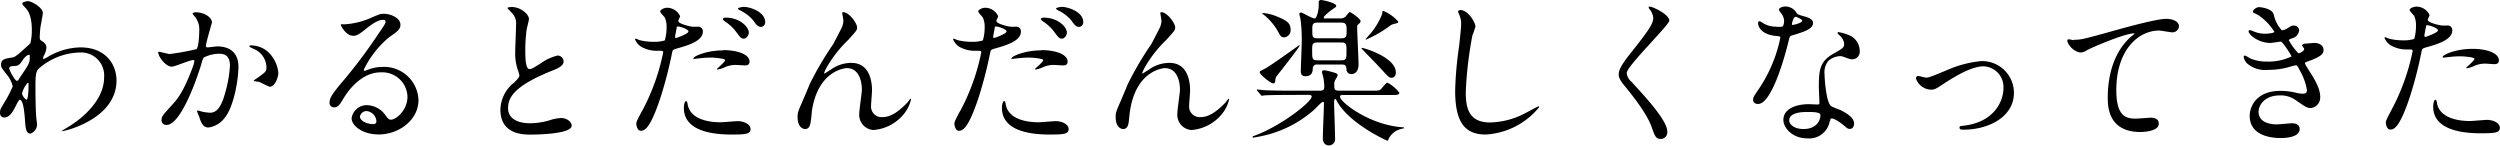 <svg height="21.96" viewBox="0 0 377.26 21.96" width="377.26" xmlns="http://www.w3.org/2000/svg" xmlns:xlink="http://www.w3.org/1999/xlink"><clipPath id="a"><path d="m0 0h377.26v21.96h-377.26z"/></clipPath><g clip-path="url(#a)"><g clip-path="url(#a)"><path d="m6.38 6.24c.62.38.62.76.62.94a2.7 2.7 0 0 1 -.34 1.15 1.33 1.33 0 0 0 -.17.45.11.11 0 0 0 .1.12 4.65 4.65 0 0 0 .7-.36 10 10 0 0 1 4.85-1.39c3.74 0 5.44 2.5 5.44 5 0 5.76-7.68 7.64-8.23 7.64h-.1s1.52-.91 1.78-1.11c1.2-.81 4.68-3.45 4.68-7a3.47 3.47 0 0 0 -3.61-3.76 9.7 9.7 0 0 0 -6.29 2.47c-.31.36-.46.77-.46 2.4 0 .53 0 3.58.12 4.85 0 .19.12 1 .12 1.13a1.46 1.46 0 0 1 -1 1.39c-.68 0-.75-.86-.84-2.33-.05-.5-.2-2.78-.77-2.78-.12 0-.43.6-.63 1-.36.7-.86 1.68-1.72 1.68-.34-.02-.63-.21-.63-.73s.12-.62.72-1.63a18 18 0 0 0 1.2-2.33 4.16 4.16 0 0 0 -.92-1.81c-.76-1-.84-1.05-.84-1.49 0-.81.65-.91 1.64-1.05.4-.07.55-.1 2.16-1.58a7.49 7.49 0 0 0 .62-.58 7.9 7.9 0 0 0 .22-2c0-2.14-.56-2.93-1-3.39s-.44-.56-.44-.66.58-.31.82-.31c.64 0 2.28 1 2.28 1.77 0 .36-.32 1.88-.36 2.19s-.1 1.13-.1 1.39c0 .46 0 .48.4.72m-3 2.86c-.22.33-.48.79-1 .84-.77.05-1 .07-1 .38s.86 1.87 1.13 1.87.21-.12.48-.5c1.48-2.18 1.48-2.23 1.48-3.1 0-.19 0-.31-.09-.33s-.55.14-1 .84m-.07 5c0 .31.48.94.69.94s.29-1.3.29-2.4c0-.1-.05-.15-.12-.15a3.69 3.69 0 0 0 -.86 1.61"/><path d="m23.83 8a.22.22 0 0 1 .22-.19c.07 0 1.32.34 1.58.34a37.49 37.49 0 0 0 4-.73c.41-.28.44-2.71.44-2.83a3.06 3.06 0 0 0 -.6-2c-.36-.43-.41-.48-.41-.55s.29-.19.38-.19c1.61 0 2.55.91 2.55 1.53 0 .05-.92 3.1-.92 3.56 0 .14.1.21.27.21s1.25-.15 1.44-.15c1.8 0 3.2.87 3.2 3.08 0 1.89-.67 6-2.07 7.7a3.71 3.71 0 0 1 -2.45 1.46c-.91 0-1.15-.88-1.41-1.65-.05-.12-.31-.75-.31-.79a.11.11 0 0 1 .12-.12 5.87 5.87 0 0 1 .6.16 7.23 7.23 0 0 0 1.22.17c.7 0 1.58-.33 2.28-2.93a18.7 18.7 0 0 0 .74-4.17c0-1.68-1-1.8-1.65-1.8a5.34 5.34 0 0 0 -2.31.57 3.57 3.57 0 0 0 -.36 1c-1 3.27-3.28 9.17-5.23 9.17a.7.7 0 0 1 -.77-.76c0-.51.17-.7 1.61-2.28.65-.72 1.66-1.83 3-5.43a6.13 6.13 0 0 0 .34-1.13c0-.07 0-.19-.17-.19-.53 0-2.76 1-3.24 1-.93 0-2-1.51-2-2m16.76 5c-.24 0-1.35-.64-1.64-.72-.12 0-.76-.09-.76-.16s.79-.56.93-.68c.89-.67 1-.74 1-1.39a3.08 3.08 0 0 0 -2-2.76c-.19-.1-.58-.26-.58-.36s.1-.14.17-.14c3.07 0 4.2 3 4.2 4.25 0 .28-.36 2-1.36 2"/><path d="m61.49 14.57a3.8 3.8 0 0 0 -4.06-3.65c-3.17 0-5.21 3.29-5.64 4s-.72 1.28-1.36 1.28a.66.66 0 0 1 -.7-.68c0-.6.19-1.12 1.89-3.12a76.61 76.61 0 0 0 5.43-7.22c.79-1.13 1.13-1.63 1.13-1.9s-.18-.28-.46-.28c-.89 0-2.3 1.2-2.71 1.53-1 .79-1.3.87-1.71.87-1.12 0-1.87-1.54-1.87-1.66s.08-.07.58-.07a11.57 11.57 0 0 0 3.72-.87c1.49-.64 1.65-.72 2.18-.72 1 0 2.52.6 2.52 1.66 0 .7-.55 1.08-1.7 1.87a14.65 14.65 0 0 0 -3.84 4.92c0 .07.07.17.14.17l.6-.22a6 6 0 0 1 2.12-.38 5.18 5.18 0 0 1 5.4 5c0 3.05-3 5.19-6 5.19-2.38 0-4.09-1.27-4.09-2.47a2.31 2.31 0 0 1 2.38-1.95 3.53 3.53 0 0 1 2.74 1.54c.33.43.48.65.81.65.82 0 2.5-1.47 2.5-3.46m-6.17 2.16a1 1 0 0 0 -1 .84c0 .62 1 1.13 2.07 1.13a.4.4 0 0 0 .41-.43 1.64 1.64 0 0 0 -1.47-1.54"/><path d="m77.38 12.65c.72-.67 1-1 1-1.3a5.88 5.88 0 0 0 -.22-.74 7.69 7.69 0 0 1 -.41-2.81c0-.55.12-3.34.12-4a2.21 2.21 0 0 0 -.72-1.94c-.5-.53-.57-.6-.57-.68s.57-.12.65-.12c1.36 0 2.59 1.11 2.59 1.8 0 .22-.29 1.3-.34 1.54a23.82 23.82 0 0 0 -.21 3.17c0 .91 0 2.85.62 2.85.34 0 .48-.09 1.78-.91a7.29 7.29 0 0 1 2.47-1.13.92.92 0 0 1 .91.89c0 .72-1 1.11-1.85 1.44-5.71 2.31-6.53 4.06-6.53 5.62s1.43 2.27 3.33 2.27a10.83 10.83 0 0 0 2.88-.43 6.43 6.43 0 0 1 1.8-.36c.82 0 1.59.55 1.59 1.15 0 1.23-4.9 1.35-6.17 1.35-1.11 0-4.59 0-4.59-3.77a5.43 5.43 0 0 1 1.83-3.89"/><path d="m96.91 16.73a32.09 32.09 0 0 0 3.17-8.83c0-.24-.1-.24-.86-.24a4.61 4.61 0 0 1 -2.14-.44 2.29 2.29 0 0 1 -1.25-1.29.11.11 0 0 1 .1-.1 4.85 4.85 0 0 1 .55.22 8.84 8.84 0 0 0 2.14.26 5.46 5.46 0 0 0 1.7-.21 7 7 0 0 0 .27-2 3.3 3.3 0 0 0 -.29-1.49c-.1-.12-.68-.72-.68-.89s.46-.55 1.08-.55a2.18 2.18 0 0 1 1.93 1.27c0 .12-.27.6-.27.72 0 .46 1.92.87 2.16.87h.74a.69.69 0 0 1 .8.74c0 1.35-2 2-3.63 2.47-.81.22-.91.24-1 .68a62.79 62.79 0 0 1 -1.76 6.81c-1.65 5-2.52 5-3 5s-.65-.8-.65-1.06.12-.53.86-1.92m5.07-11c.12 0 1.94-.65 1.94-1s-1.26-.75-1.53-.75-.22 0-.26.29c-.1.48-.1.55-.22 1.13 0 .17 0 .31.1.31m1.82 10.18c.5 2.09 3.1 2.54 4.92 2.54.41 0 2.23-.17 2.62-.17.81 0 1.92.41 1.92 1.2s-.89.82-2.93.82c-3.89 0-7.13-1-7.13-4 0-.55.14-1.05.34-1.05s.24.6.26.67m5.31-8.36c2.28 0 4 .68 4 1.73 0 .58-.5.58-.69.58s-1.15-.07-1.35-.07a4 4 0 0 0 -1.77.38 3.94 3.94 0 0 1 -1 .31c-.05 0-.12 0-.12-.07s1.25-1.08 1.25-1.34-1.71-.39-2.07-.39a14.53 14.53 0 0 0 -1.72.1c-.15 0-.7.09-.8.09s-.19 0-.21 0c-.17-.32 1.92-1.28 4.49-1.28m3.88-2.68c0 .38-.34.91-.75.91s-.52-.17-1.22-1.1a6.48 6.48 0 0 0 -1.63-1.49c-.1-.07-.34-.29-.34-.38s.22-.2.43-.2c2.14 0 3.51 1.4 3.51 2.26m2.47-1.58a.69.69 0 0 1 -.62.72c-.53 0-.82-.46-1.2-1a6 6 0 0 0 -2-1.51c-.24-.12-.28-.22-.28-.29s.55-.22.91-.22c.81 0 3.19.7 3.19 2.31"/><path d="m129.34 4.18c0 .38-.15.52-1.32 1.82a18.62 18.62 0 0 0 -3.17 4 6 6 0 0 0 -.48 1c0 .07 0 .09.09.09.27-.19.72-.45.94-.6a5.26 5.26 0 0 1 3.07-1c2.95 0 3.12 3.19 3.12 4.15 0 .36-.14 1.94-.14 2.28a1.59 1.59 0 0 0 1.75 1.75c1.32 0 2.57-1 3.72-2.18.1-.1.41-.58.48-.58s.07 0 .07.12a5.32 5.32 0 0 1 -1.12 2.23 6.59 6.59 0 0 1 -4.54 2.36 2.29 2.29 0 0 1 -2.14-2.52c0-.56.39-3.08.39-3.58 0-1.34-.48-3.24-2.26-3.24-.41 0-4.44.46-5.3 6.6 0 .29-.15 1.56-.22 1.8s-.19.79-.79.79c-.29 0-1.13-.24-1.13-1.8 0-.69.07-.84.67-2.23.19-.43 1-2.33 1.13-2.69a48.77 48.77 0 0 1 3.58-6.1c.12-.21 1.12-2.13 1.32-2.56a2.63 2.63 0 0 0 .21-1c0-.15-.17-1-.17-1.11s.05-.14.17-.14c.82 0 2.07 1.61 2.07 2.33"/><path d="m144.91 16.73a32.09 32.09 0 0 0 3.17-8.83c0-.24-.1-.24-.86-.24a4.61 4.61 0 0 1 -2.14-.44 2.29 2.29 0 0 1 -1.25-1.29.11.11 0 0 1 .1-.1 4.85 4.85 0 0 1 .55.22 8.84 8.84 0 0 0 2.14.26 5.46 5.46 0 0 0 1.7-.21 7 7 0 0 0 .27-2 3.3 3.3 0 0 0 -.29-1.49c-.1-.12-.68-.72-.68-.89s.46-.55 1.08-.55a2.18 2.18 0 0 1 1.93 1.27c0 .12-.27.6-.27.72 0 .46 1.92.87 2.16.87h.74a.69.69 0 0 1 .8.74c0 1.35-2 2-3.63 2.47-.81.22-.91.24-1 .68a62.79 62.79 0 0 1 -1.76 6.81c-1.65 5-2.52 5-3 5s-.65-.8-.65-1.06.12-.53.86-1.92m5.07-11c.12 0 1.94-.65 1.94-1s-1.26-.75-1.53-.75-.22 0-.26.29c-.1.48-.1.55-.22 1.13 0 .17 0 .31.1.31m1.82 10.18c.5 2.09 3.1 2.54 4.92 2.54.41 0 2.23-.17 2.62-.17.81 0 1.92.41 1.92 1.2s-.89.82-2.93.82c-3.89 0-7.13-1-7.13-4 0-.55.14-1.05.34-1.05s.24.6.26.67m5.31-8.36c2.28 0 4 .68 4 1.73 0 .58-.5.58-.69.58s-1.15-.07-1.35-.07a4 4 0 0 0 -1.77.38 3.94 3.94 0 0 1 -1 .31s-.12 0-.12-.07 1.25-1.08 1.25-1.34-1.71-.39-2.07-.39a14.53 14.53 0 0 0 -1.72.1c-.15 0-.7.09-.8.09s-.19 0-.21 0c-.17-.32 1.92-1.28 4.49-1.28m3.88-2.68c0 .38-.34.91-.75.91s-.52-.17-1.22-1.1a6.48 6.48 0 0 0 -1.63-1.49c-.1-.07-.34-.29-.34-.38s.22-.2.43-.2c2.14 0 3.51 1.4 3.51 2.26m2.47-1.58a.69.69 0 0 1 -.62.72c-.53 0-.82-.46-1.2-1a6 6 0 0 0 -2-1.51c-.24-.12-.28-.22-.28-.29s.55-.22.91-.22c.81 0 3.19.7 3.19 2.31"/><path d="m177.34 4.18c0 .38-.15.52-1.32 1.82a18.62 18.62 0 0 0 -3.17 4 6 6 0 0 0 -.48 1c0 .07 0 .09.09.09.27-.19.72-.45.94-.6a5.26 5.26 0 0 1 3.07-1c2.95 0 3.12 3.19 3.12 4.15 0 .36-.14 1.94-.14 2.28a1.59 1.59 0 0 0 1.75 1.75c1.32 0 2.57-1 3.72-2.18.1-.1.41-.58.48-.58s.07 0 .07.12a5.32 5.32 0 0 1 -1.12 2.23 6.59 6.59 0 0 1 -4.54 2.36 2.29 2.29 0 0 1 -2.14-2.52c0-.56.39-3.08.39-3.58 0-1.34-.48-3.24-2.26-3.24-.41 0-4.44.46-5.3 6.6-.05.29-.15 1.56-.22 1.8s-.19.79-.79.79c-.29 0-1.13-.24-1.13-1.8 0-.69.07-.84.67-2.23.19-.43 1-2.33 1.13-2.69a48.77 48.77 0 0 1 3.58-6.1c.12-.21 1.12-2.13 1.32-2.56a2.63 2.63 0 0 0 .21-1c0-.15-.17-1-.17-1.11s.05-.14.17-.14c.82 0 2.07 1.61 2.07 2.33"/><path d="m193.94 14.33c-2.11 0-2.8.05-3 .05l-.51.07c-.09 0-.12-.07-.21-.17l-.46-.55a.41.41 0 0 1 -.1-.14.07.07 0 0 1 .08-.08c.16 0 .91.1 1.05.1 1.18.05 2.16.07 3.29.07h5.14c.45 0 .62-.12.62-.65a9.09 9.09 0 0 0 -.12-1.2c0-.14-.22-.79-.22-.93s0-.29.34-.29 1.44.33 1.61.38.41.17.41.39a3.84 3.84 0 0 1 -.29.57 1.27 1.27 0 0 0 -.22.89c0 .58 0 .84.72.84h4.93c1 0 1.15 0 1.37-.21s.79-1 1-1a5.53 5.53 0 0 1 1.8 1.53c0 .34-.5.34-1.29.34h-7.25c-.22 0-.41 0-.41.26 0 .8 4.35 4.18 9.22 4.59.05 0 .43 0 .43.09s0 .08-.29.15a2.85 2.85 0 0 0 -2 1.46c-.12.29-.12.34-.22.34s-5.71-2.55-7.58-5.91c-.15-.28-.19-.38-.29-.38s-.17.29-.17.34c0 .91.15 4.84.15 5.66a.93.93 0 0 1 -.94 1c-.26 0-.91-.14-.91-1.08s.17-4.51.17-5.25c0-.08 0-.24-.17-.24s-1 .88-1.15 1.05a17.37 17.37 0 0 1 -8.24 4.15l-1.08.2c-.07 0-.12 0-.12-.1s0-.1.41-.24c4.11-1.56 8.5-5.09 8.5-5.86 0-.26-.39-.26-.55-.26zm-1.51-2.14c0 .15 0 .39-.33.39s-2-1.32-2-1.68c0-.15.07-.17.77-.53.89-.46 5.16-3.55 5.18-3.55a.07.07 0 0 1 .07.07c0 .21-2.92 3.91-3.45 4.58a1.12 1.12 0 0 0 -.22.72m1.35-6.55c-.46 0-.63-.29-.82-.65a8.56 8.56 0 0 0 -2.3-2.78 1.18 1.18 0 0 1 -.2-.17c0-.05 0-.07.12-.07a6.54 6.54 0 0 1 2 .48c1.73.69 2.16 1.1 2.16 2.06a1.07 1.07 0 0 1 -1 1.13m8.42-2.86a1.23 1.23 0 0 0 .84-.24c.1-.09.53-.72.67-.72s1.63 1 1.63 1.37a.54.54 0 0 1 -.19.34c-.31.29-.33.31-.33.55 0 .82.21 4.75.21 5.66s-.43 1.44-1.1 1.44a.71.71 0 0 1 -.72-.76c-.05-.63-.31-.68-.67-.68h-3.72a.59.59 0 0 0 -.7.56c0 .45-.07 1.2-1.1 1.2-.7 0-.7-.53-.7-.77 0-.65.14-3.84.14-4.56a22.81 22.81 0 0 0 -.19-3.27c0-.12-.17-.64-.17-.79s.12-.21.29-.21 1.63.88 2 .88.63-1.32.63-1.92c0-.09 0-.5 0-.6s.12-.26.36-.26 2.28.43 2.28.89c0 .14-.07.19-.62.55-.17.12-1.25.94-1.25 1.18s.14.16.45.16zm.24 3c.79 0 .79-.38.79-1.15s0-1.22-.79-1.22h-3.6c-.79 0-.79.36-.79 1.1 0 1 0 1.27.79 1.27zm0 3.32c.77 0 .77-.29.77-1.4 0-1 0-1.29-.77-1.29h-3.62c-.79 0-.79.36-.79 1.15 0 1.3 0 1.54.79 1.54zm7.58 2.64c-.38 0-.45-.1-2-1.78-.39-.43-2.55-2.62-2.55-2.66s.05-.08.07-.08c.24 0 5.12 1.4 5.12 3.72 0 .6-.36.8-.68.8m-3.77-5.74c-.08 0-.1 0-.1-.07s.6-.72.72-.86a10.64 10.64 0 0 0 1.78-3c0-.34 0-.41.19-.41a6.07 6.07 0 0 1 2.22 1.6c0 .2-.12.22-.5.32a1.73 1.73 0 0 0 -.84.38 17.77 17.77 0 0 1 -3.48 2"/><path d="m222.65 4a11.27 11.27 0 0 1 -.46 1.35 58.28 58.28 0 0 0 -1 8.54c0 2.43.46 4.59 3.68 4.59a11.83 11.83 0 0 0 5-1.25c.36-.17 2.18-1.18 2.28-1.18a.11.11 0 0 1 .12.12 11.2 11.2 0 0 1 -8.07 4.13c-3.12 0-4.61-1.8-4.61-6.62a54.39 54.39 0 0 1 .59-6.68c.09-.79.31-2.76.31-3.43a3 3 0 0 0 -.22-1.18c0-.07-.26-.62-.26-.64s.19-.24.33-.24c1.25 0 2.31 1.94 2.31 2.49"/><path d="m248.91 1c.57 0 3 1.22 3 2.11 0 .65-6.43 6.87-6.43 7.9a1.93 1.93 0 0 0 .71 1.32c2.14 2.33 5.41 5.86 5.41 7.51a1 1 0 0 1 -1 1.13c-.74 0-.88-.46-1.39-1.87-.74-2.11-3.36-5.31-4-6.08s-.94-1.27-.94-1.77c0-.65.31-1.37 1.94-3.41 2.38-3 3.27-4.22 3.27-5.11a2.27 2.27 0 0 0 -.6-1.39c-.07-.12-.12-.22-.07-.29s.09-.05.17-.05"/><path d="m269.23 3.22a2 2 0 0 0 -.33-1.06 4.49 4.49 0 0 1 -.46-.67c0-.29.5-.51 1-.51a2 2 0 0 1 1.71 1.02c.12.17.36.26 1.08.46.46.12 1.37.38 1.37 1 0 .91-1.34 1.35-3.29 1.92-.21.07-.24.15-.45 1-.29 1.2-2.36 9.31-4.56 9.31-.65 0-.75-.43-.75-.67s.07-.46.79-1.49a21.43 21.43 0 0 0 3.32-7.83c0-.21-.17-.24-.53-.26-2.83-.24-2.83-1.92-2.83-1.94s0-.29.16-.29.17 0 .65.31a3.58 3.58 0 0 0 1.85.5 3.09 3.09 0 0 0 1.04-.02 1.17 1.17 0 0 0 .21-.74m6.91 15a3.14 3.14 0 0 1 -3.38 2.62c-2.28 0-3.62-1.59-3.62-2.79 0-1.56 1.7-2.37 3.86-2.37l1.25.05c.21 0 .33 0 .33-.27s-.09-2-.09-2.3c0-2.64.14-3.92 2.16-5.07 1.49-.86 1.66-.93 1.66-1.56a2 2 0 0 0 -.68-1.22c-.21-.19-.31-.29-.31-.39s.07-.11.17-.11a7.47 7.47 0 0 1 1.41.4 2.59 2.59 0 0 1 1.76 2.45 1.14 1.14 0 0 1 -1.13 1.25 1.6 1.6 0 0 1 -.55-.1c-.92-.33-1-.38-1.3-.38a2.81 2.81 0 0 0 -1.75.72 2.72 2.72 0 0 0 -.58 2c0 .6.24 4.32 1 4.82.22.17 1.35.56 1.56.68.51.26 1.9 1 1.9 1.92 0 .41-.17.84-.65.84-.24 0-.38-.07-.74-.39-.65-.57-1.76-1.32-2.09-1.17-.1.05-.1.14-.15.38m-3.45-1.37c-.55 0-2.71 0-2.71 1.27 0 .58.72 1.3 2.16 1.3 2.32 0 2.66-1.82 2.52-2.21s-1.42-.36-2-.36m-.68-13.76c0-.16-.84-.6-1-.6-.41 0-.58 1-.58 1.06a.25.25 0 0 0 0 .15c.07.07 1.51-.25 1.51-.61"/><path d="m289.13 11.86c0-.29.14-.39.33-.39s1 .24 1.18.24c.46 0 .72-.12 3.05-1.08a16.73 16.73 0 0 1 5.31-1.41 4.79 4.79 0 0 1 4.91 4.78c0 3.7-3.91 5.57-7.61 5.57-.24 0-.6 0-.6-.29s.1-.24.84-.34c4.4-.6 5.79-3.65 5.79-5.66a3.12 3.12 0 0 0 -3-3.27c-1.51 0-3.51 1-5.86 2.52-1.39.94-1.56 1-2.09 1a2.47 2.47 0 0 1 -2.25-1.68"/><path d="m313 6c1 0 1.39-.1 4.68-1 2.14-.6 7.61-2.16 9.22-2.16.84 0 1.92.33 1.92 1.15a1 1 0 0 1 -1 .89c-.31 0-1.68-.27-2-.27-3.05 0-6.46 2.81-6.46 9 0 4 1.51 4.29 2.93 4.29.36 0 2.09-.14 2.28-.14.74 0 1.2.31 1.2.89 0 1.27-2.64 1.27-2.78 1.27-4.92 0-4.92-4-4.92-5.14s0-6.14 3.5-9.24a4.56 4.56 0 0 0 .58-.5s-.1 0-.15 0c-1.37 0-6.36 2.13-7.13 2.57a1.71 1.71 0 0 1 -.84.31c-1.2 0-2.32-1.61-2-1.95.1-.12.82.1.94.1"/><path d="m343.1 2.11a5 5 0 0 0 1.25 2.47 2.17 2.17 0 0 0 .94-.38c.48-.29.55-.34.84-.34a.76.76 0 0 1 .82.72 1.38 1.38 0 0 1 -1 1.18c-.07 0-.57.22-.57.29a9.48 9.48 0 0 0 1.46 2c.1 0 .87-.27.87-.68 0-.09-.32-.43-.32-.53s.24-.21.34-.24c.86-.07 1.34-.12 1.49-.12.79 0 1.41.39 1.41 1.06 0 .34 0 .89-2.11 1.63-.62.22-.69.27-.69.36s0 .17.76 1.35c1.18 1.82 1.54 2.88 1.54 3.77a1.6 1.6 0 0 1 -1.39 1.65c-.6 0-.77-.12-2.33-1.2a3.85 3.85 0 0 0 -2.41-.7c-2.16 0-3.17 1.39-3.17 2.47 0 1.78 2.12 1.9 2.74 1.9.38 0 2-.17 2.33-.17s1.13.1 1.13.87c0 1.36-2.53 1.36-2.81 1.36-.7 0-4.73 0-4.73-3.36 0-1.39 1-3.76 4.65-3.76a10 10 0 0 1 2.31.28 4.25 4.25 0 0 0 1.05.15c.37 0 .63-.12.63-.51a8.51 8.51 0 0 0 -1.08-3c-.36-.69-.38-.77-.6-.77s-1.06.27-1.25.32a11.42 11.42 0 0 1 -2.88.36 4.23 4.23 0 0 1 -3.17-.92 1.87 1.87 0 0 1 -.57-1 .22.22 0 0 1 .21-.24 5.94 5.94 0 0 1 .77.43 6.11 6.11 0 0 0 2.52.48 8 8 0 0 0 3.72-.77c0-.14-1.34-2.25-1.63-2.25 0 0-1.32.21-1.56.21-1.87 0-3.29-1.29-3.29-1.75a.19.19 0 0 1 .19-.19 4.26 4.26 0 0 1 .63.22 4.43 4.43 0 0 0 1.65.33c.58 0 1.42-.12 1.42-.29a8.33 8.33 0 0 0 -2.45-2.54c-.7-.34-.79-.36-.79-.53s.45-.65.93-.65 1.95.29 2.16 1"/><path d="m360.91 16.54a32.38 32.38 0 0 0 3.17-8.84c0-.24-.1-.24-.86-.24a4.58 4.58 0 0 1 -2.14-.46 2.29 2.29 0 0 1 -1.25-1.29.1.1 0 0 1 .1-.1 4.85 4.85 0 0 1 .55.22 8.84 8.84 0 0 0 2.14.26 5.16 5.16 0 0 0 1.7-.22 7 7 0 0 0 .26-2 3.38 3.38 0 0 0 -.28-1.49c-.1-.12-.68-.72-.68-.89s.46-.49 1.08-.49a2.18 2.18 0 0 1 1.93 1.27c0 .12-.27.6-.27.72 0 .46 1.92.86 2.16.86h.74a.69.69 0 0 1 .8.74c0 1.34-2 2-3.63 2.47-.81.22-.91.24-1 .67a61.32 61.32 0 0 1 -1.75 6.82c-1.65 5-2.52 5-3 5s-.65-.79-.65-1.05.12-.53.86-1.92m5.07-11c.12 0 1.94-.65 1.94-1s-1.29-.77-1.56-.77-.22.05-.26.29c-.1.48-.1.55-.22 1.13 0 .16-.05.31.1.31m1.82 10.18c.5 2.08 3.1 2.54 4.92 2.54.41 0 2.23-.17 2.62-.17.81 0 1.92.41 1.92 1.2s-.89.82-2.93.82c-3.89 0-7.13-1-7.13-4 0-.55.14-1.06.34-1.06s.24.6.26.68m5.31-8.36c2.28 0 4 .67 4 1.73 0 .58-.5.58-.69.58s-1.15-.08-1.35-.08a4 4 0 0 0 -1.77.39 3.94 3.94 0 0 1 -1 .31c-.05 0-.12 0-.12-.07s1.25-1.08 1.25-1.35-1.71-.38-2.07-.38a12.68 12.68 0 0 0 -1.72.1c-.15 0-.7.09-.8.09s-.19 0-.21-.05c-.17-.31 1.92-1.27 4.49-1.27"/></g></g></svg>